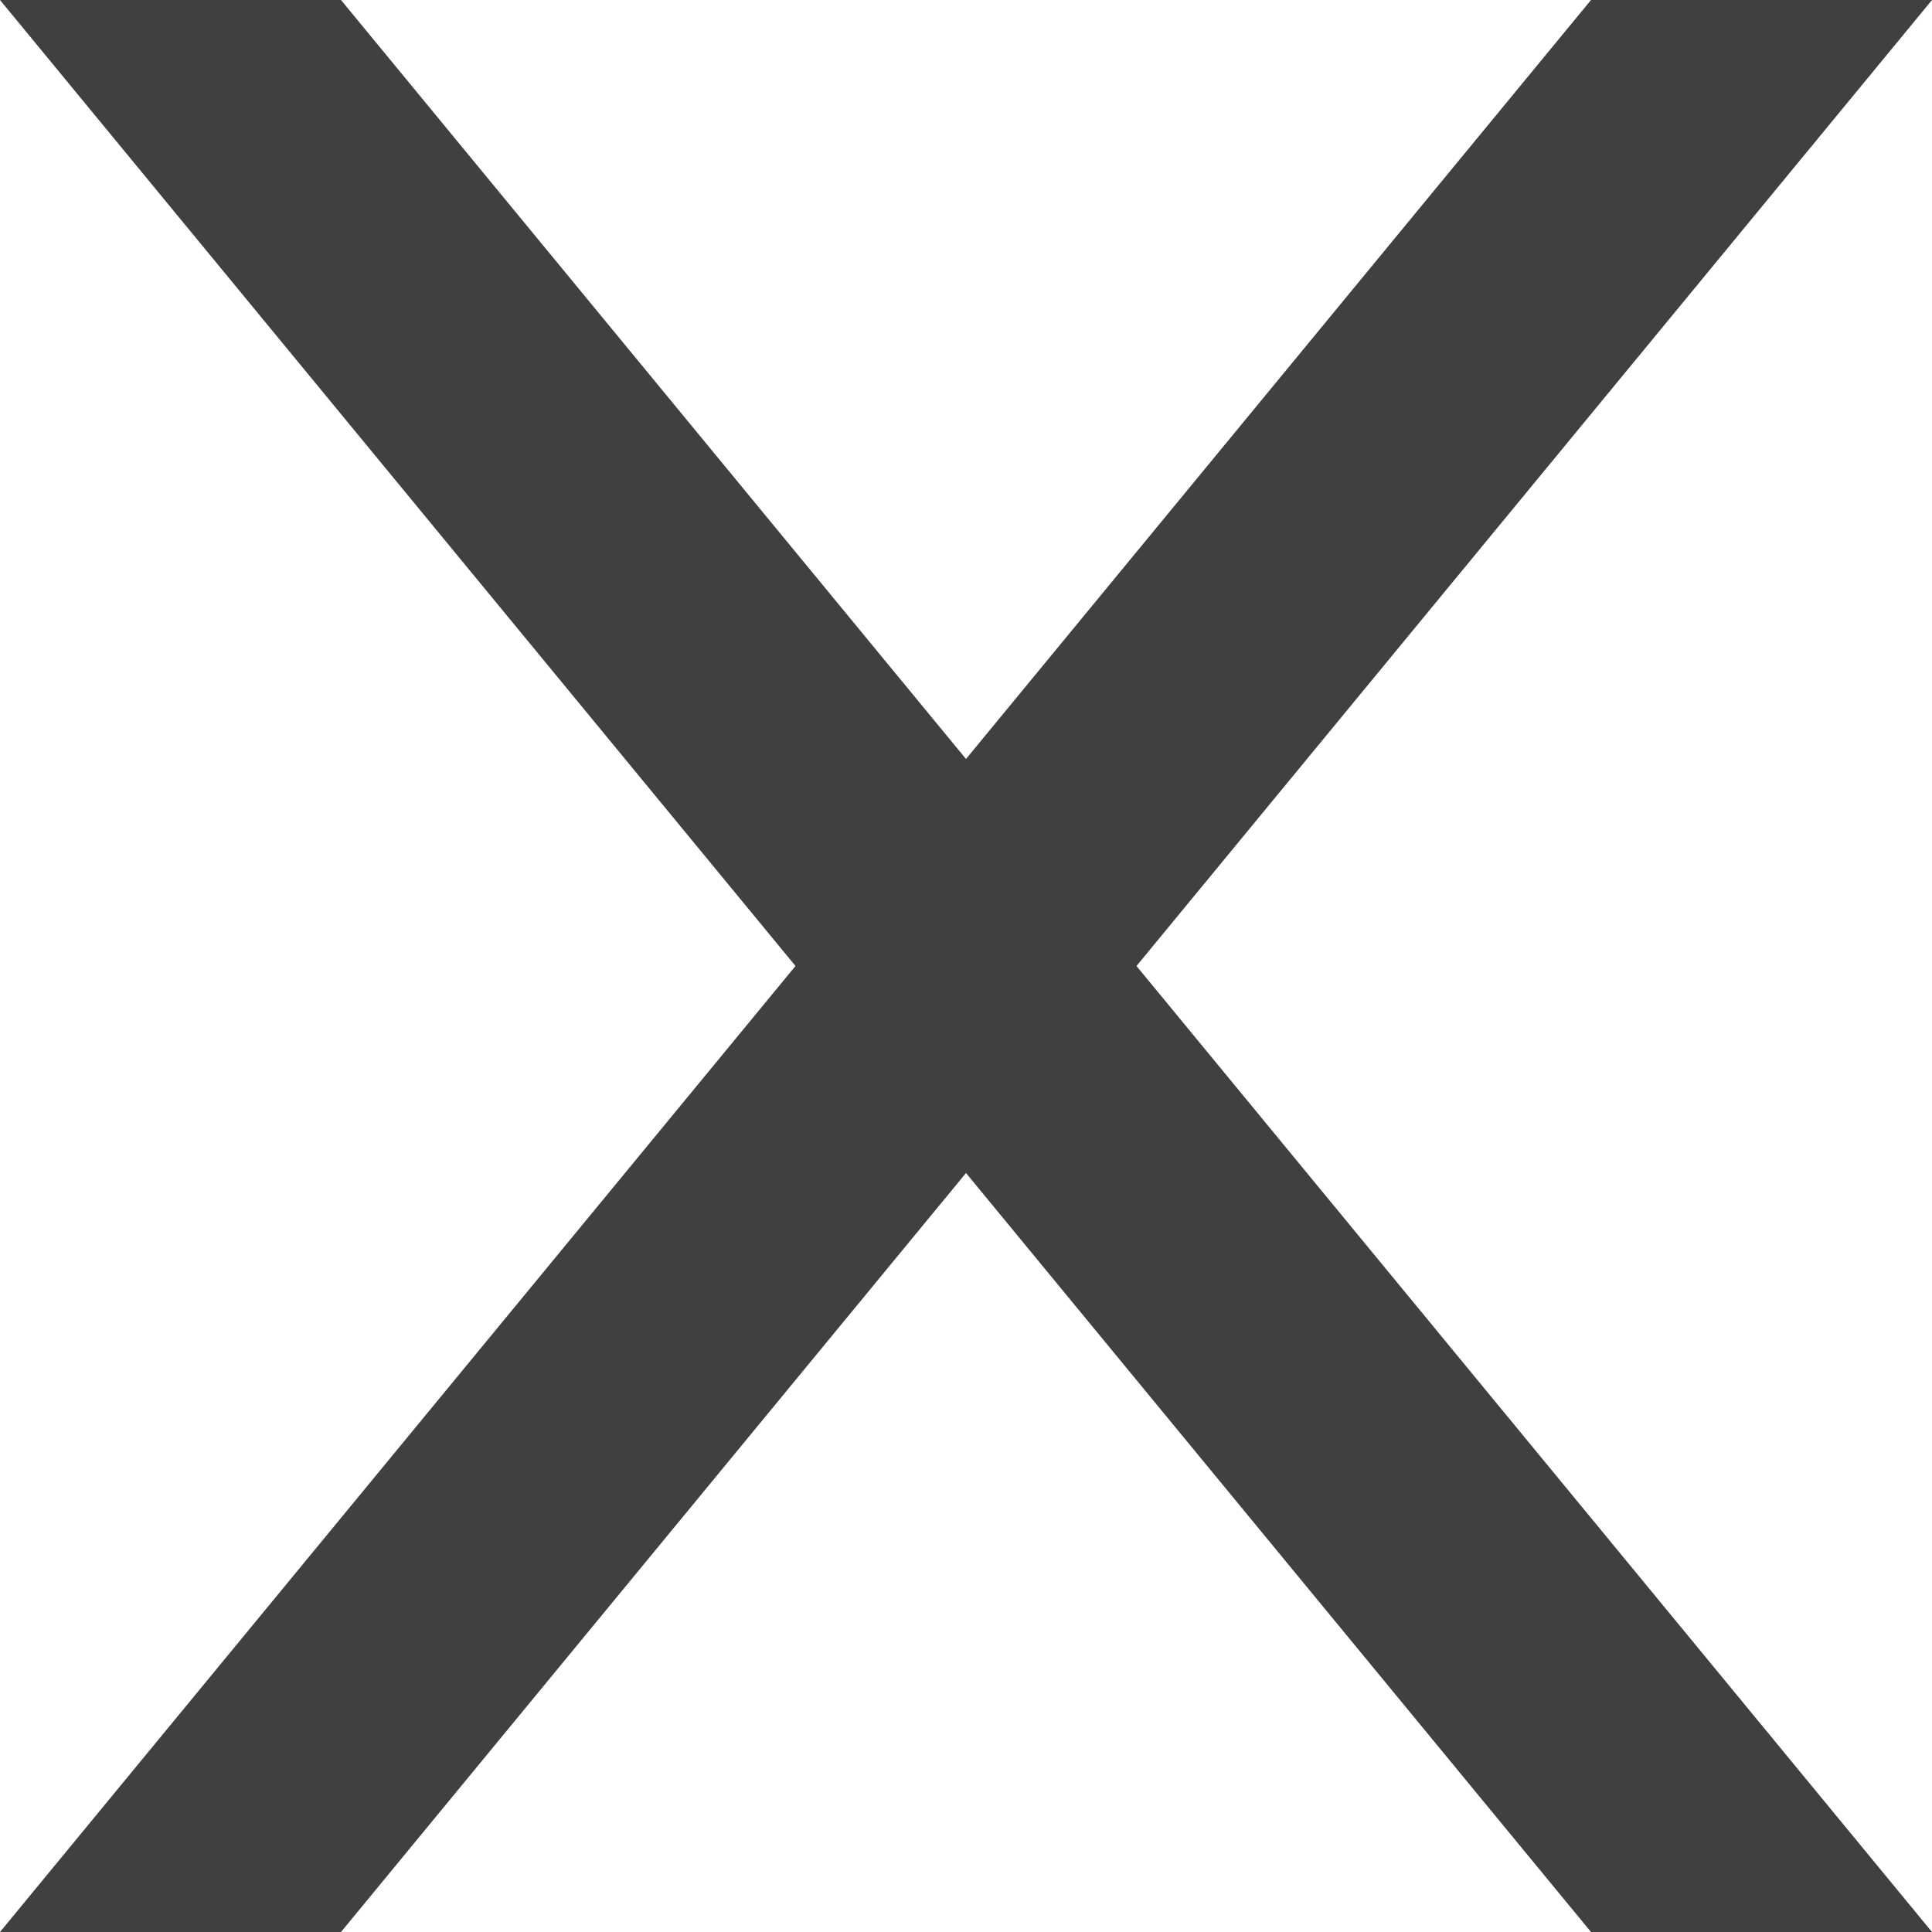 <svg height="20" viewBox="0 0 20 20" width="20" xmlns="http://www.w3.org/2000/svg"><path d="M11.765 10L20 20h-3.53L10 12.143 3.53 20H0l8.235-10L0 0h3.53L10 7.857 16.47 0H20z" fill="#404040" fill-rule="evenodd"/></svg>